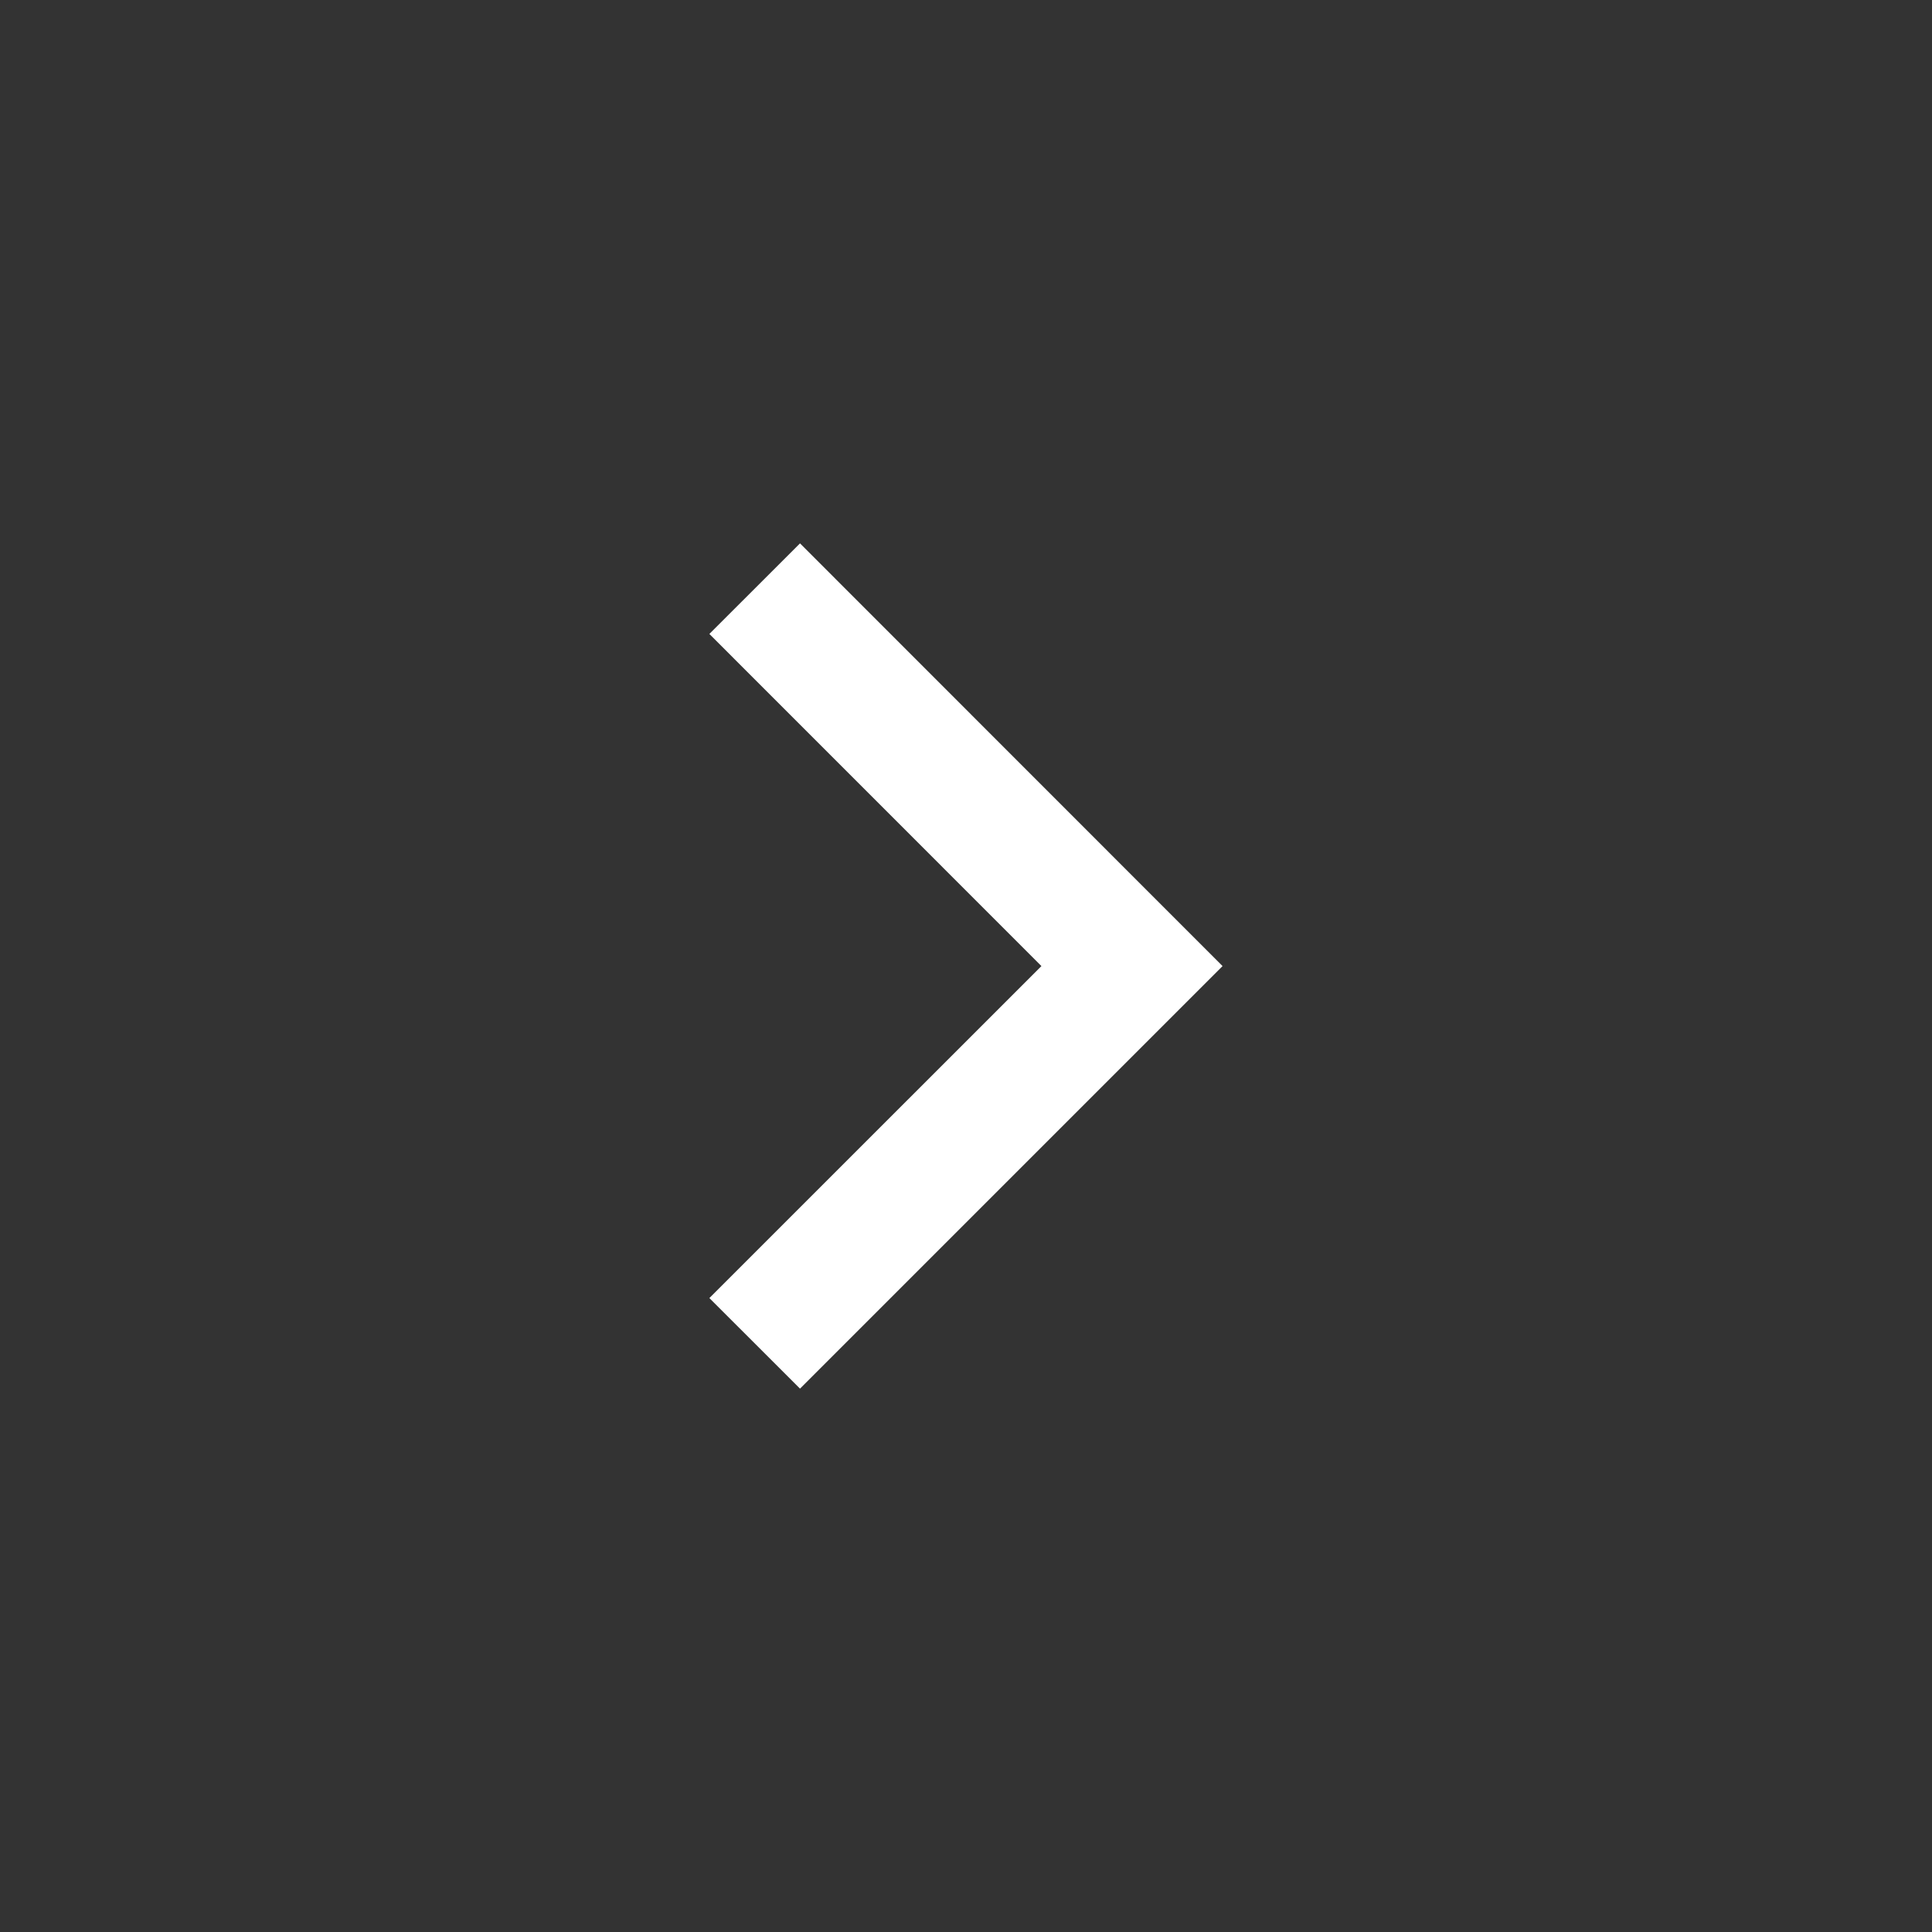 <svg width="24" height="24" viewBox="0 0 24 24" fill="none" xmlns="http://www.w3.org/2000/svg">
<rect x="0" y="0" width="24" height="24" fill="#333333" stroke="none"/>
<path d="M15.186 12.002L9.938 17.25L8.812 16.125L12.937 12.001L8.812 7.875L9.938 6.75L15.186 12H15.188L15.187 12.001L15.188 12.002H15.186Z" fill="white"/>
</svg>
